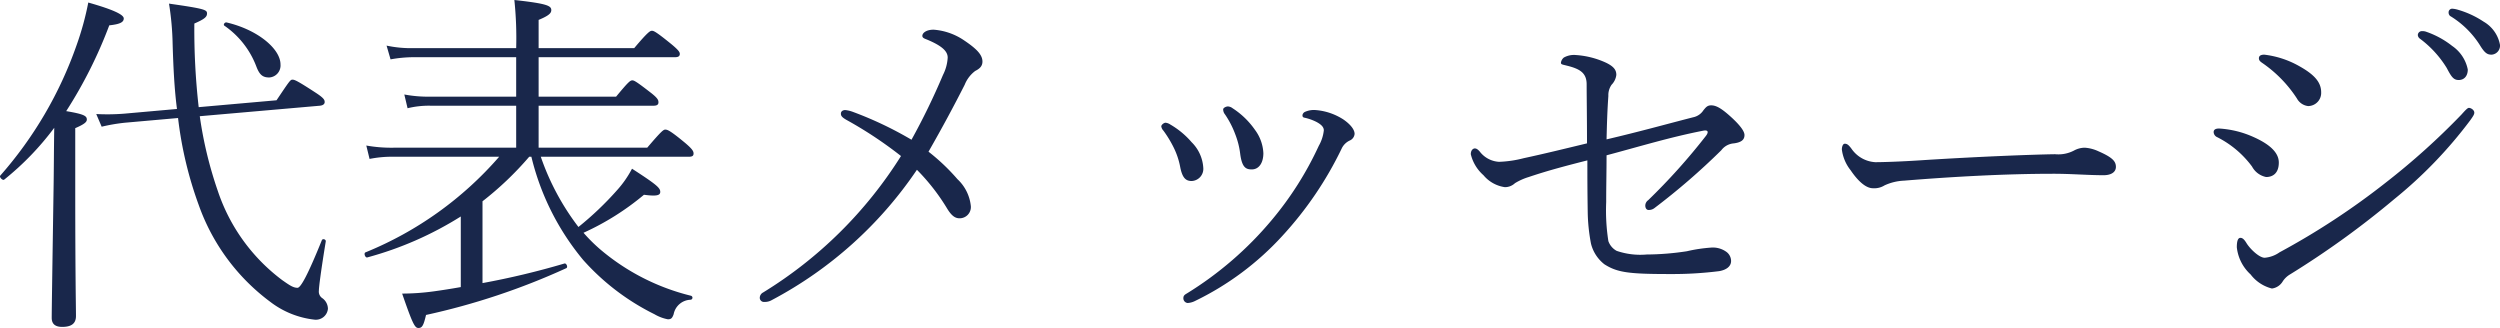 <svg xmlns="http://www.w3.org/2000/svg" width="138.117" height="18.12"><path d="M4.157 7.08c.56-.24.64-.36.64-.48 0-.2-.18-.3-1.14-.46a24.986 24.986 0 0 0 2.38-4.74c.56-.06.8-.16.8-.38s-.62-.5-1.96-.88a15.976 15.976 0 0 1-.64 2.34A21.768 21.768 0 0 1 .017 9.7c-.08.08.14.3.22.22a15.624 15.624 0 0 0 2.76-2.86c-.02 1.18-.02 2.34-.04 3.5-.08 5.3-.1 6.64-.1 7s.22.5.58.5c.5 0 .76-.18.76-.6 0-.5-.04-2.22-.04-6.98Zm2.7-.8a11.865 11.865 0 0 1-1.54.02l.3.7a9.959 9.959 0 0 1 1.28-.22l2.94-.26a21.1 21.1 0 0 0 1.14 4.8 11.391 11.391 0 0 0 3.96 5.36 4.9 4.9 0 0 0 2.44.98.669.669 0 0 0 .74-.6.73.73 0 0 0-.3-.58.437.437 0 0 1-.2-.42c0-.18.1-1 .38-2.72.02-.12-.18-.18-.22-.06-.76 1.88-1.16 2.62-1.34 2.62-.24 0-.44-.14-.84-.42a10.174 10.174 0 0 1-3.56-4.92 22.02 22.02 0 0 1-1-4.14l6.64-.58c.18-.02.26-.1.26-.2 0-.12-.04-.22-.5-.52-.98-.64-1.16-.72-1.28-.72s-.18.1-.88 1.14l-4.3.38a37.972 37.972 0 0 1-.24-4.62c.6-.26.7-.38.7-.56 0-.2-.14-.26-2.1-.54a15.691 15.691 0 0 1 .2 2.22c.04 1.34.1 2.52.24 3.6Zm5.54-4.86a4.793 4.793 0 0 1 1.76 2.24c.18.48.36.62.72.62a.663.663 0 0 0 .62-.72c0-.86-1.26-1.92-2.98-2.32-.1-.02-.2.12-.12.18Zm16.96 7.24a14.068 14.068 0 0 0 2.86 5.7 12.965 12.965 0 0 0 3.94 3 2.312 2.312 0 0 0 .74.28c.18 0 .24-.06.32-.28a.984.984 0 0 1 .94-.8.113.113 0 0 0 .02-.22 12.251 12.251 0 0 1-5.06-2.6 9.137 9.137 0 0 1-.88-.88 14.537 14.537 0 0 0 3.34-2.1c.74.1.9.02.9-.16 0-.22-.2-.4-1.56-1.28a5.692 5.692 0 0 1-.82 1.18 17.34 17.34 0 0 1-2.14 2.04 13.715 13.715 0 0 1-2.08-3.88h8.18c.2 0 .26-.06.26-.18s-.06-.24-.46-.58c-.82-.68-.98-.74-1.1-.74-.1 0-.2.06-1 1h-6V5.84h6.36c.2 0 .26-.08.26-.18 0-.12-.02-.22-.4-.52-.8-.62-.94-.7-1.04-.7-.12 0-.22.08-.9.9h-4.28V3.16h7.54c.18 0 .26-.06.26-.18 0-.1-.06-.2-.44-.52-.86-.7-1-.76-1.1-.76s-.22.06-.98.96h-5.28V1.1c.58-.24.7-.38.7-.54 0-.24-.22-.36-2.04-.56a20.154 20.154 0 0 1 .1 2.66h-5.68a6.485 6.485 0 0 1-1.48-.14l.22.76a7.223 7.223 0 0 1 1.26-.12h5.68v2.18h-4.76a7.045 7.045 0 0 1-1.42-.12l.18.76a4.949 4.949 0 0 1 1.26-.14h4.74v2.32h-6.78a7.836 7.836 0 0 1-1.5-.12l.18.74a6.3 6.3 0 0 1 1.34-.12h5.82a19.533 19.533 0 0 1-7.38 5.28c-.12.04-.02.32.1.28a19 19 0 0 0 5.16-2.26v3.9c-.56.1-1.08.18-1.52.24a13.15 13.15 0 0 1-1.72.12c.58 1.68.7 1.9.9 1.9s.28-.12.42-.72a38.233 38.233 0 0 0 7.74-2.58c.12-.04.02-.3-.1-.26a43.9 43.9 0 0 1-4.52 1.08v-4.52a17.645 17.645 0 0 0 2.58-2.46Zm21-.94a20.156 20.156 0 0 0-3.24-1.54 1.706 1.706 0 0 0-.42-.1c-.12 0-.24.06-.24.2 0 .12.06.2.3.34a22.416 22.416 0 0 1 3.02 2 23.472 23.472 0 0 1-7.62 7.54.336.336 0 0 0-.18.26.23.23 0 0 0 .26.26.756.756 0 0 0 .4-.1 22.183 22.183 0 0 0 8.02-7.2 11.4 11.4 0 0 1 1.68 2.16c.26.42.46.52.68.52a.621.621 0 0 0 .62-.66 2.354 2.354 0 0 0-.74-1.5 11.264 11.264 0 0 0-1.6-1.52c.78-1.36 1.4-2.52 2-3.7a1.773 1.773 0 0 1 .58-.76c.24-.12.4-.26.4-.52 0-.4-.38-.74-1-1.16a3.433 3.433 0 0 0-1.7-.6c-.4 0-.62.18-.62.34 0 .1.08.14.24.2.82.34 1.16.64 1.16 1a2.386 2.386 0 0 1-.26.96 37.319 37.319 0 0 1-1.74 3.58Zm17.32-1.4a5.019 5.019 0 0 1 .56 1.08 4.449 4.449 0 0 1 .28 1.1c.1.76.32.86.64.86.38 0 .64-.34.64-.9a2.329 2.329 0 0 0-.46-1.28 4.444 4.444 0 0 0-1.24-1.2.471.471 0 0 0-.26-.1c-.1 0-.26.08-.26.16a.437.437 0 0 0 .1.28Zm5.46.88a2.2 2.2 0 0 1-.28.86 18.245 18.245 0 0 1-2.6 4.1 19.288 19.288 0 0 1-4.7 4.06c-.14.08-.18.14-.18.26a.261.261 0 0 0 .24.26 1.035 1.035 0 0 0 .38-.1 15.924 15.924 0 0 0 4.86-3.62 19.763 19.763 0 0 0 3.26-4.8.918.918 0 0 1 .46-.46.44.44 0 0 0 .26-.36c0-.28-.3-.58-.62-.8a3.289 3.289 0 0 0-1.54-.52 1.209 1.209 0 0 0-.58.1.242.242 0 0 0-.14.18c0 .08.02.12.1.14a2.753 2.753 0 0 1 .68.24c.22.12.4.26.4.46Zm-8.86.02a6.283 6.283 0 0 1 .56.92 4.154 4.154 0 0 1 .36 1.06c.12.64.32.8.64.8a.673.673 0 0 0 .64-.74 2.166 2.166 0 0 0-.64-1.4 4.587 4.587 0 0 0-1.18-.98.589.589 0 0 0-.26-.1c-.1 0-.24.12-.24.2a.44.44 0 0 0 .12.24Zm24.48.48c.02-.82.04-1.56.1-2.4a.993.993 0 0 1 .18-.62.932.932 0 0 0 .26-.54c0-.26-.12-.46-.58-.68a4.712 4.712 0 0 0-1.66-.42 1.142 1.142 0 0 0-.66.14.451.451 0 0 0-.16.28c0 .1.06.1.3.16.74.18 1.12.4 1.12 1.04 0 .58.02 1.94.02 3.26-1.16.28-2.38.58-3.5.82a6.2 6.2 0 0 1-1.36.2 1.442 1.442 0 0 1-1.06-.56c-.12-.14-.2-.18-.28-.18s-.22.08-.22.32a2.235 2.235 0 0 0 .7 1.16 1.881 1.881 0 0 0 1.18.66.806.806 0 0 0 .56-.22 3.263 3.263 0 0 1 .76-.34c1.06-.36 2.14-.64 3.24-.92 0 .88 0 1.58.02 2.9a10.08 10.08 0 0 0 .18 1.7 2.075 2.075 0 0 0 .74 1.14c.72.46 1.36.54 3.64.54a20.589 20.589 0 0 0 2.7-.16c.36-.06.66-.24.66-.56a.63.63 0 0 0-.28-.52 1.276 1.276 0 0 0-.84-.22 8.512 8.512 0 0 0-1.32.2 15.037 15.037 0 0 1-2.22.18 4.037 4.037 0 0 1-1.66-.2.981.981 0 0 1-.46-.54 11 11 0 0 1-.12-2.16c0-.92.02-1.66.02-2.58 1.88-.5 3.5-1 5.34-1.36.3-.06.3.1.14.3a34.058 34.058 0 0 1-3.18 3.54.371.371 0 0 0-.16.3c0 .12.06.24.18.24a.5.5 0 0 0 .32-.1 37.386 37.386 0 0 0 3.7-3.2.957.957 0 0 1 .7-.38c.44-.06.58-.22.58-.46s-.32-.6-.66-.92c-.56-.52-.88-.72-1.18-.72-.22 0-.3.12-.42.26a.887.887 0 0 1-.58.4c-1.48.38-2.98.8-4.78 1.22Zm28.14 1.52c0-.3-.18-.52-.96-.86a2.122 2.122 0 0 0-.76-.2 1.256 1.256 0 0 0-.6.16 1.872 1.872 0 0 1-1.04.2c-1.36.02-4.32.14-7.18.32-1.46.1-2.46.12-2.76.12a1.721 1.721 0 0 1-1.32-.76c-.14-.18-.22-.26-.36-.26-.1 0-.16.16-.16.32a2.3 2.3 0 0 0 .48 1.14c.38.56.82 1 1.24 1a1.071 1.071 0 0 0 .64-.16 2.875 2.875 0 0 1 1.08-.26c2.7-.22 5.6-.38 8.26-.38.98 0 1.9.08 2.76.08.4 0 .68-.16.68-.46Zm18.58-8.74a.2.2 0 0 0-.2.2.257.257 0 0 0 .08.2 5.029 5.029 0 0 1 1.64 1.6c.28.46.42.54.66.54a.5.5 0 0 0 .46-.54 1.864 1.864 0 0 0-.9-1.28 5.117 5.117 0 0 0-1.42-.66 1.387 1.387 0 0 0-.32-.06Zm-1.68 1.24a.222.222 0 0 0-.22.22.273.273 0 0 0 .12.2 5.765 5.765 0 0 1 1.48 1.62c.26.5.38.66.66.66.3 0 .5-.22.5-.58a2.064 2.064 0 0 0-.86-1.3 4.865 4.865 0 0 0-1.48-.8.68.68 0 0 0-.2-.02Zm-8.84 1.74a7.016 7.016 0 0 1 1.94 1.98.812.812 0 0 0 .62.42.726.726 0 0 0 .72-.76c0-.56-.38-.98-1.2-1.44a5.129 5.129 0 0 0-1.94-.64c-.22 0-.3.08-.3.2s.08.18.16.24Zm.16 10.78c-.3 0-.8-.48-1-.8-.12-.2-.22-.3-.34-.3-.16 0-.2.24-.2.52a2.368 2.368 0 0 0 .76 1.5 2.136 2.136 0 0 0 1.18.78.821.821 0 0 0 .6-.4 1.226 1.226 0 0 1 .4-.38 48.71 48.71 0 0 0 5.76-4.16 24.377 24.377 0 0 0 4.2-4.36c.2-.28.22-.34.22-.42 0-.14-.18-.26-.3-.26-.08 0-.22.16-.42.38a39.252 39.252 0 0 1-4.16 3.74 40.8 40.8 0 0 1-5.88 3.86 1.65 1.65 0 0 1-.82.3Zm-2.62-6.66a5.436 5.436 0 0 1 1.92 1.62 1.138 1.138 0 0 0 .78.58c.38 0 .7-.22.7-.8s-.56-1.04-1.42-1.42a5.4 5.4 0 0 0-1.88-.46c-.22 0-.3.08-.3.2a.322.322 0 0 0 .2.28Z" fill="#19274b"/></svg>